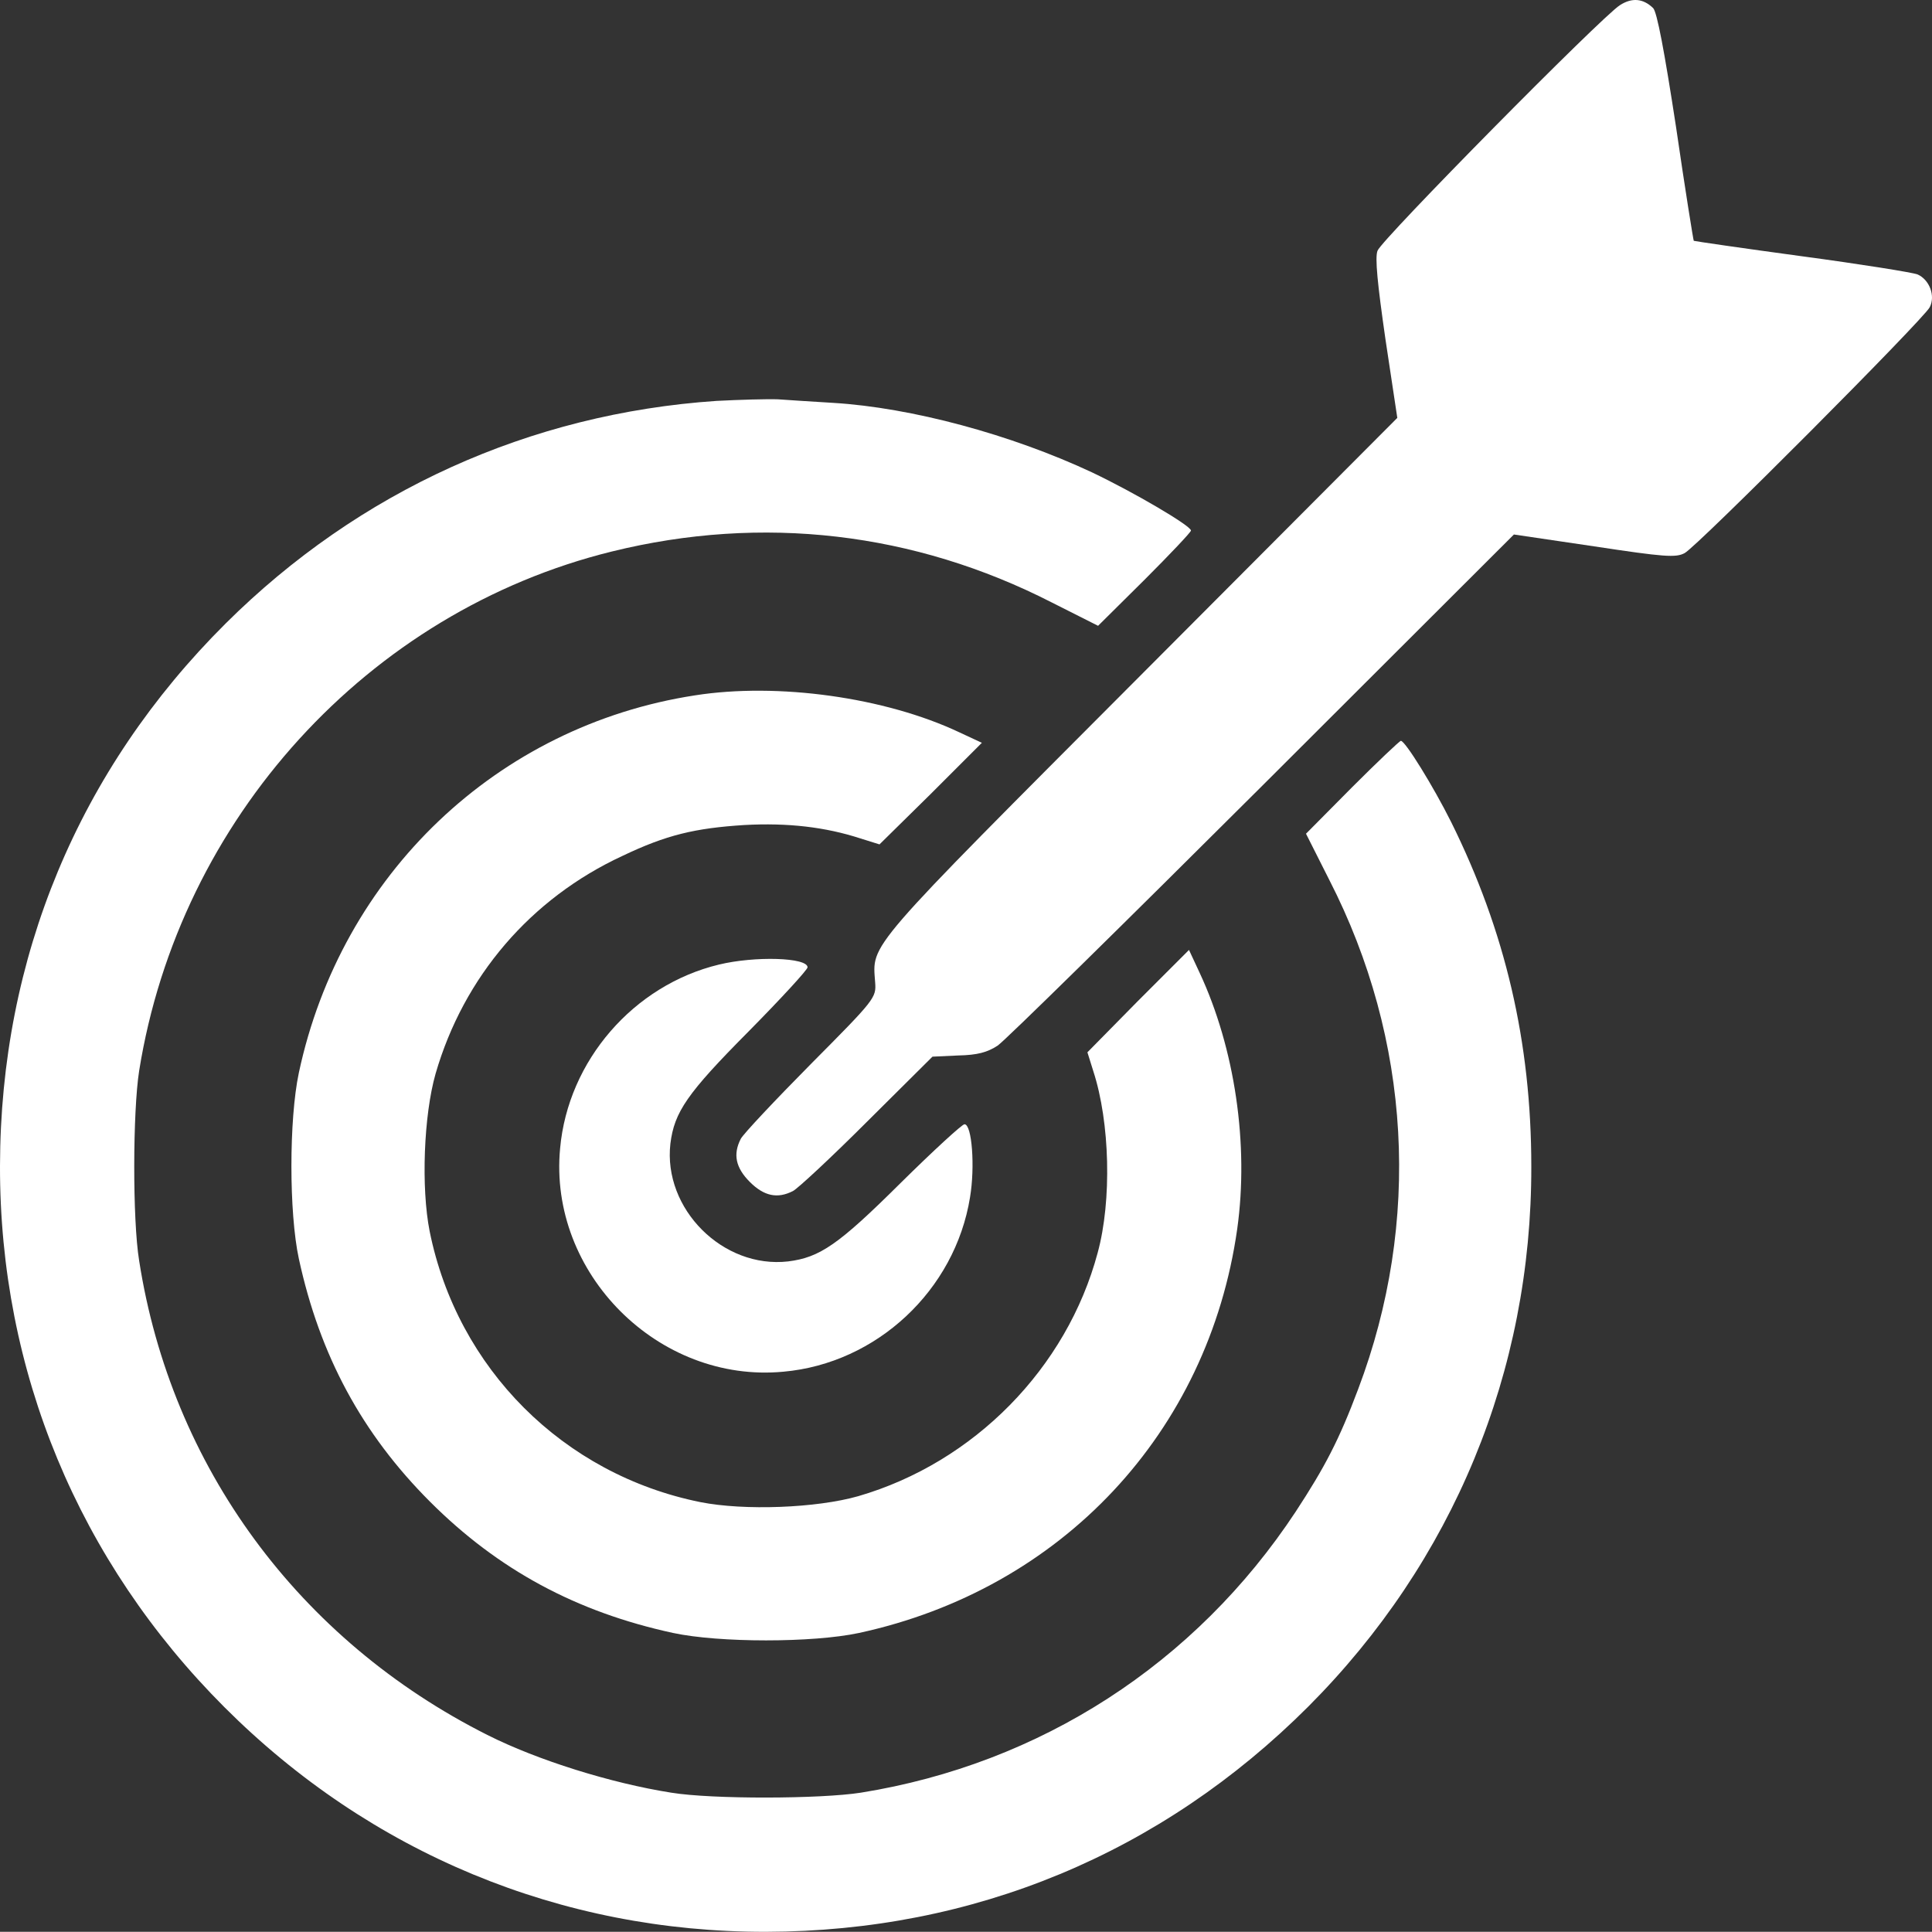 <?xml version="1.0" encoding="UTF-8"?>
<svg id="uuid-e80f308d-4e36-41e6-b3f6-1d37d81d3f9e" data-name="Ebene 1" xmlns="http://www.w3.org/2000/svg" width="488.77" height="488.72" viewBox="0 0 488.77 488.72">
  <rect x="0" y="0" width="488.77" height="488.72" fill="#333333" stroke="none"/>
  <defs>
    <style>
      .uuid-a2bec918-0fce-4493-b7a7-37d85d7061c0 {
        fill: #fff;
      }
    </style>
  </defs>
  <path class="uuid-a2bec918-0fce-4493-b7a7-37d85d7061c0" d="M409.8,1.32c-4.6,2.9-60.3,59.3-61.3,62.1-.7,1.7,0,8.5,2,22.4l3,19.9-64.9,65.1c-70.3,70.5-67.9,67.7-67.2,77.7.3,3.9,0,4.3-16.3,20.7-9.1,9.2-17.1,17.7-17.7,18.9-2,3.9-1.3,7.3,2.3,10.9s7,4.3,10.9,2.3c1.2-.6,9.7-8.5,18.8-17.6l16.5-16.4,6.5-.3c4.9-.1,7.4-.8,10-2.5,1.9-1.3,32-30.9,67-65.8l63.6-63.5,20.3,3c17.8,2.7,20.7,2.9,22.9,1.7,3.2-1.7,60.5-59.2,62-62.2,1.5-2.9-.1-7-3.1-8.3-1.3-.5-14.4-2.6-29.3-4.6-14.8-2-27.1-3.8-27.3-3.9-.1-.1-2.2-13.1-4.5-28.9-2.9-18.9-4.8-29.1-5.8-30-2.5-2.4-5.3-2.7-8.4-.7Z"/>
  <path class="uuid-a2bec918-0fce-4493-b7a7-37d85d7061c0" d="M181.3,101.42c-47.3,3.2-90.5,22.8-124.2,56.3C19.9,194.72.1,242.32,0,294.92c-.1,52,19.9,100.1,56.8,137s85.1,56.9,137,56.8c52.5-.1,100-19.8,137.2-57,36.6-36.7,56.5-84.8,56.4-136.6,0-31.5-6.6-59.6-20.3-87.2-4.5-9-11.6-20.5-12.7-20.5-.3,0-5.9,5.3-12.3,11.7l-11.7,11.8,5.9,11.7c20.7,40.4,23.3,86.5,7.3,128.8-4.8,12.8-8.4,19.7-15.8,31-25.4,38.5-64.6,63.8-110,71.1-10.2,1.6-37.6,1.7-48,0-15.2-2.4-33.8-8.2-46.5-14.6-47.7-24-80-67.9-88.1-120-1.7-10.4-1.6-37.8,0-48,10.2-63.8,57.9-116.2,119.6-131.4,38.1-9.4,76.5-4.9,111.3,12.9l11.7,5.9,11.8-11.7c6.4-6.4,11.7-12,11.7-12.4,0-1.2-14.3-9.6-25-14.7-20.5-9.6-45.7-16.4-65.5-17.6-5-.3-11.2-.7-14-.9-2.7-.1-9.7.1-15.5.4Z"/>
  <path class="uuid-a2bec918-0fce-4493-b7a7-37d85d7061c0" d="M175.8,175.92c-50,7.7-89.5,45.3-100.2,95.5-2.5,11.8-2.5,35.4,0,47,5.3,24.5,16,44.3,33.2,61.5s37,27.9,61.5,33.2c11.7,2.5,35.3,2.5,47,0,51.3-11.1,88.4-50.7,95.7-102.2,3-21.4-.6-45.7-9.5-64.8l-2.7-5.8-12.9,12.9-12.8,13,1.5,4.8c4.2,12.9,4.7,32.7,1.1,45.9-7.8,29.2-31.3,53.1-60.6,61.6-10.5,3-28.8,3.7-39.9,1.5-34.7-7-61.5-33.8-68.5-68.5-2.2-11.1-1.5-29.4,1.5-39.9,7.1-24.5,24-44.3,47.3-55.1,11.1-5.3,18.3-7,30.8-7.8,11-.6,20.5.5,29.4,3.4l4.8,1.5,13-12.8,12.9-12.9-5.8-2.7c-18.7-8.8-45.8-12.6-66.8-9.3Z"/>
  <path class="uuid-a2bec918-0fce-4493-b7a7-37d85d7061c0" d="M181.9,244.02c-21.6,5.2-38.2,24.3-40.2,46.5-3,31.6,24.9,59.5,56.5,56.5,23.6-2.1,43.4-20.6,47.2-44.1,1.3-7.7.5-18.5-1.4-18.5-.6,0-7.9,6.7-16.2,14.9-15.7,15.6-20.4,18.8-28.4,19.8-16.5,1.9-31.7-13.3-29.8-29.8,1-8,4.2-12.7,19.8-28.4,8.2-8.3,14.9-15.6,14.9-16.2,0-2.5-13.3-2.9-22.4-.7Z"/>
</svg>